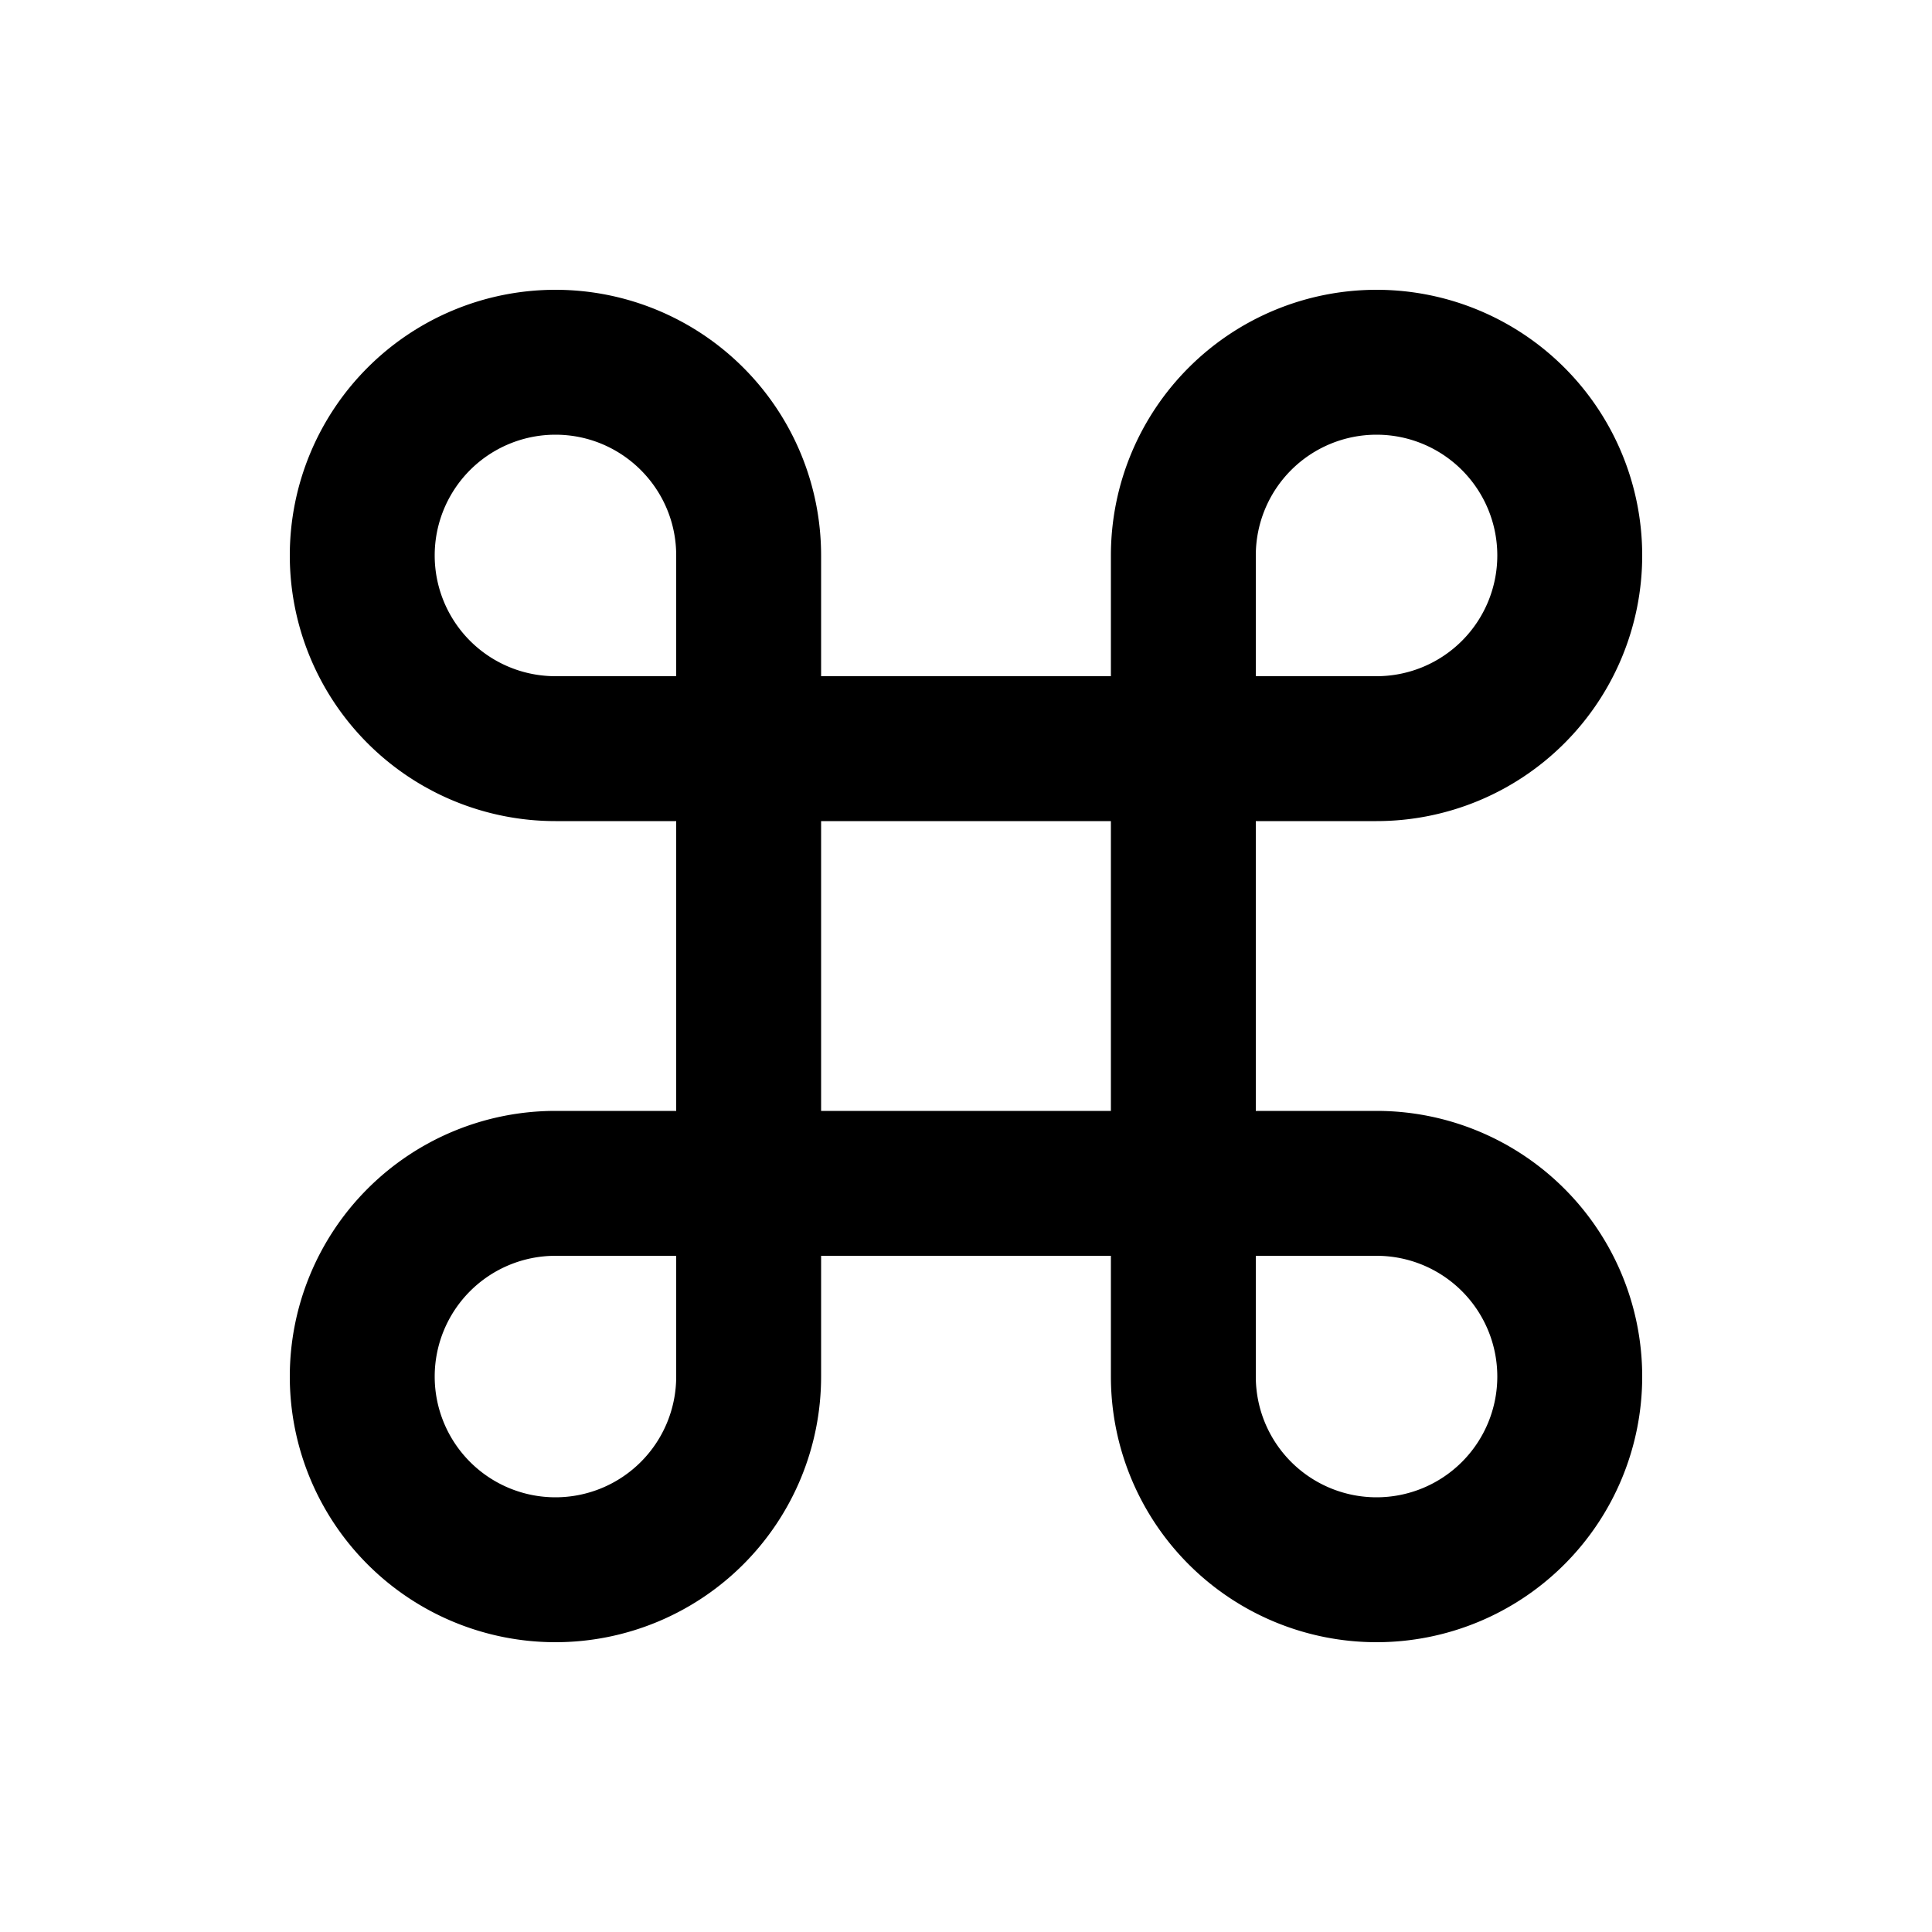 <svg width="20" height="20" viewBox="0 0 20 20" xmlns="http://www.w3.org/2000/svg"><path d="M5.75 4.5C6.44 4.5 7 5.06 7 5.75V7H5.75a1.25 1.25 0 1 1 0-2.5ZM8.5 7V5.75A2.75 2.75 0 1 0 5.75 8.5H7v3H5.75a2.75 2.75 0 1 0 2.75 2.75V13h3v1.25a2.75 2.75 0 1 0 2.75-2.75H13v-3h1.25a2.75 2.75 0 1 0-2.75-2.75V7h-3Zm0 1.5h3v3h-3v-3ZM13 7V5.75A1.25 1.25 0 1 1 14.25 7H13Zm0 6h1.25A1.25 1.25 0 1 1 13 14.25V13Zm-6 0v1.25A1.25 1.25 0 1 1 5.75 13H7Z"/></svg>
